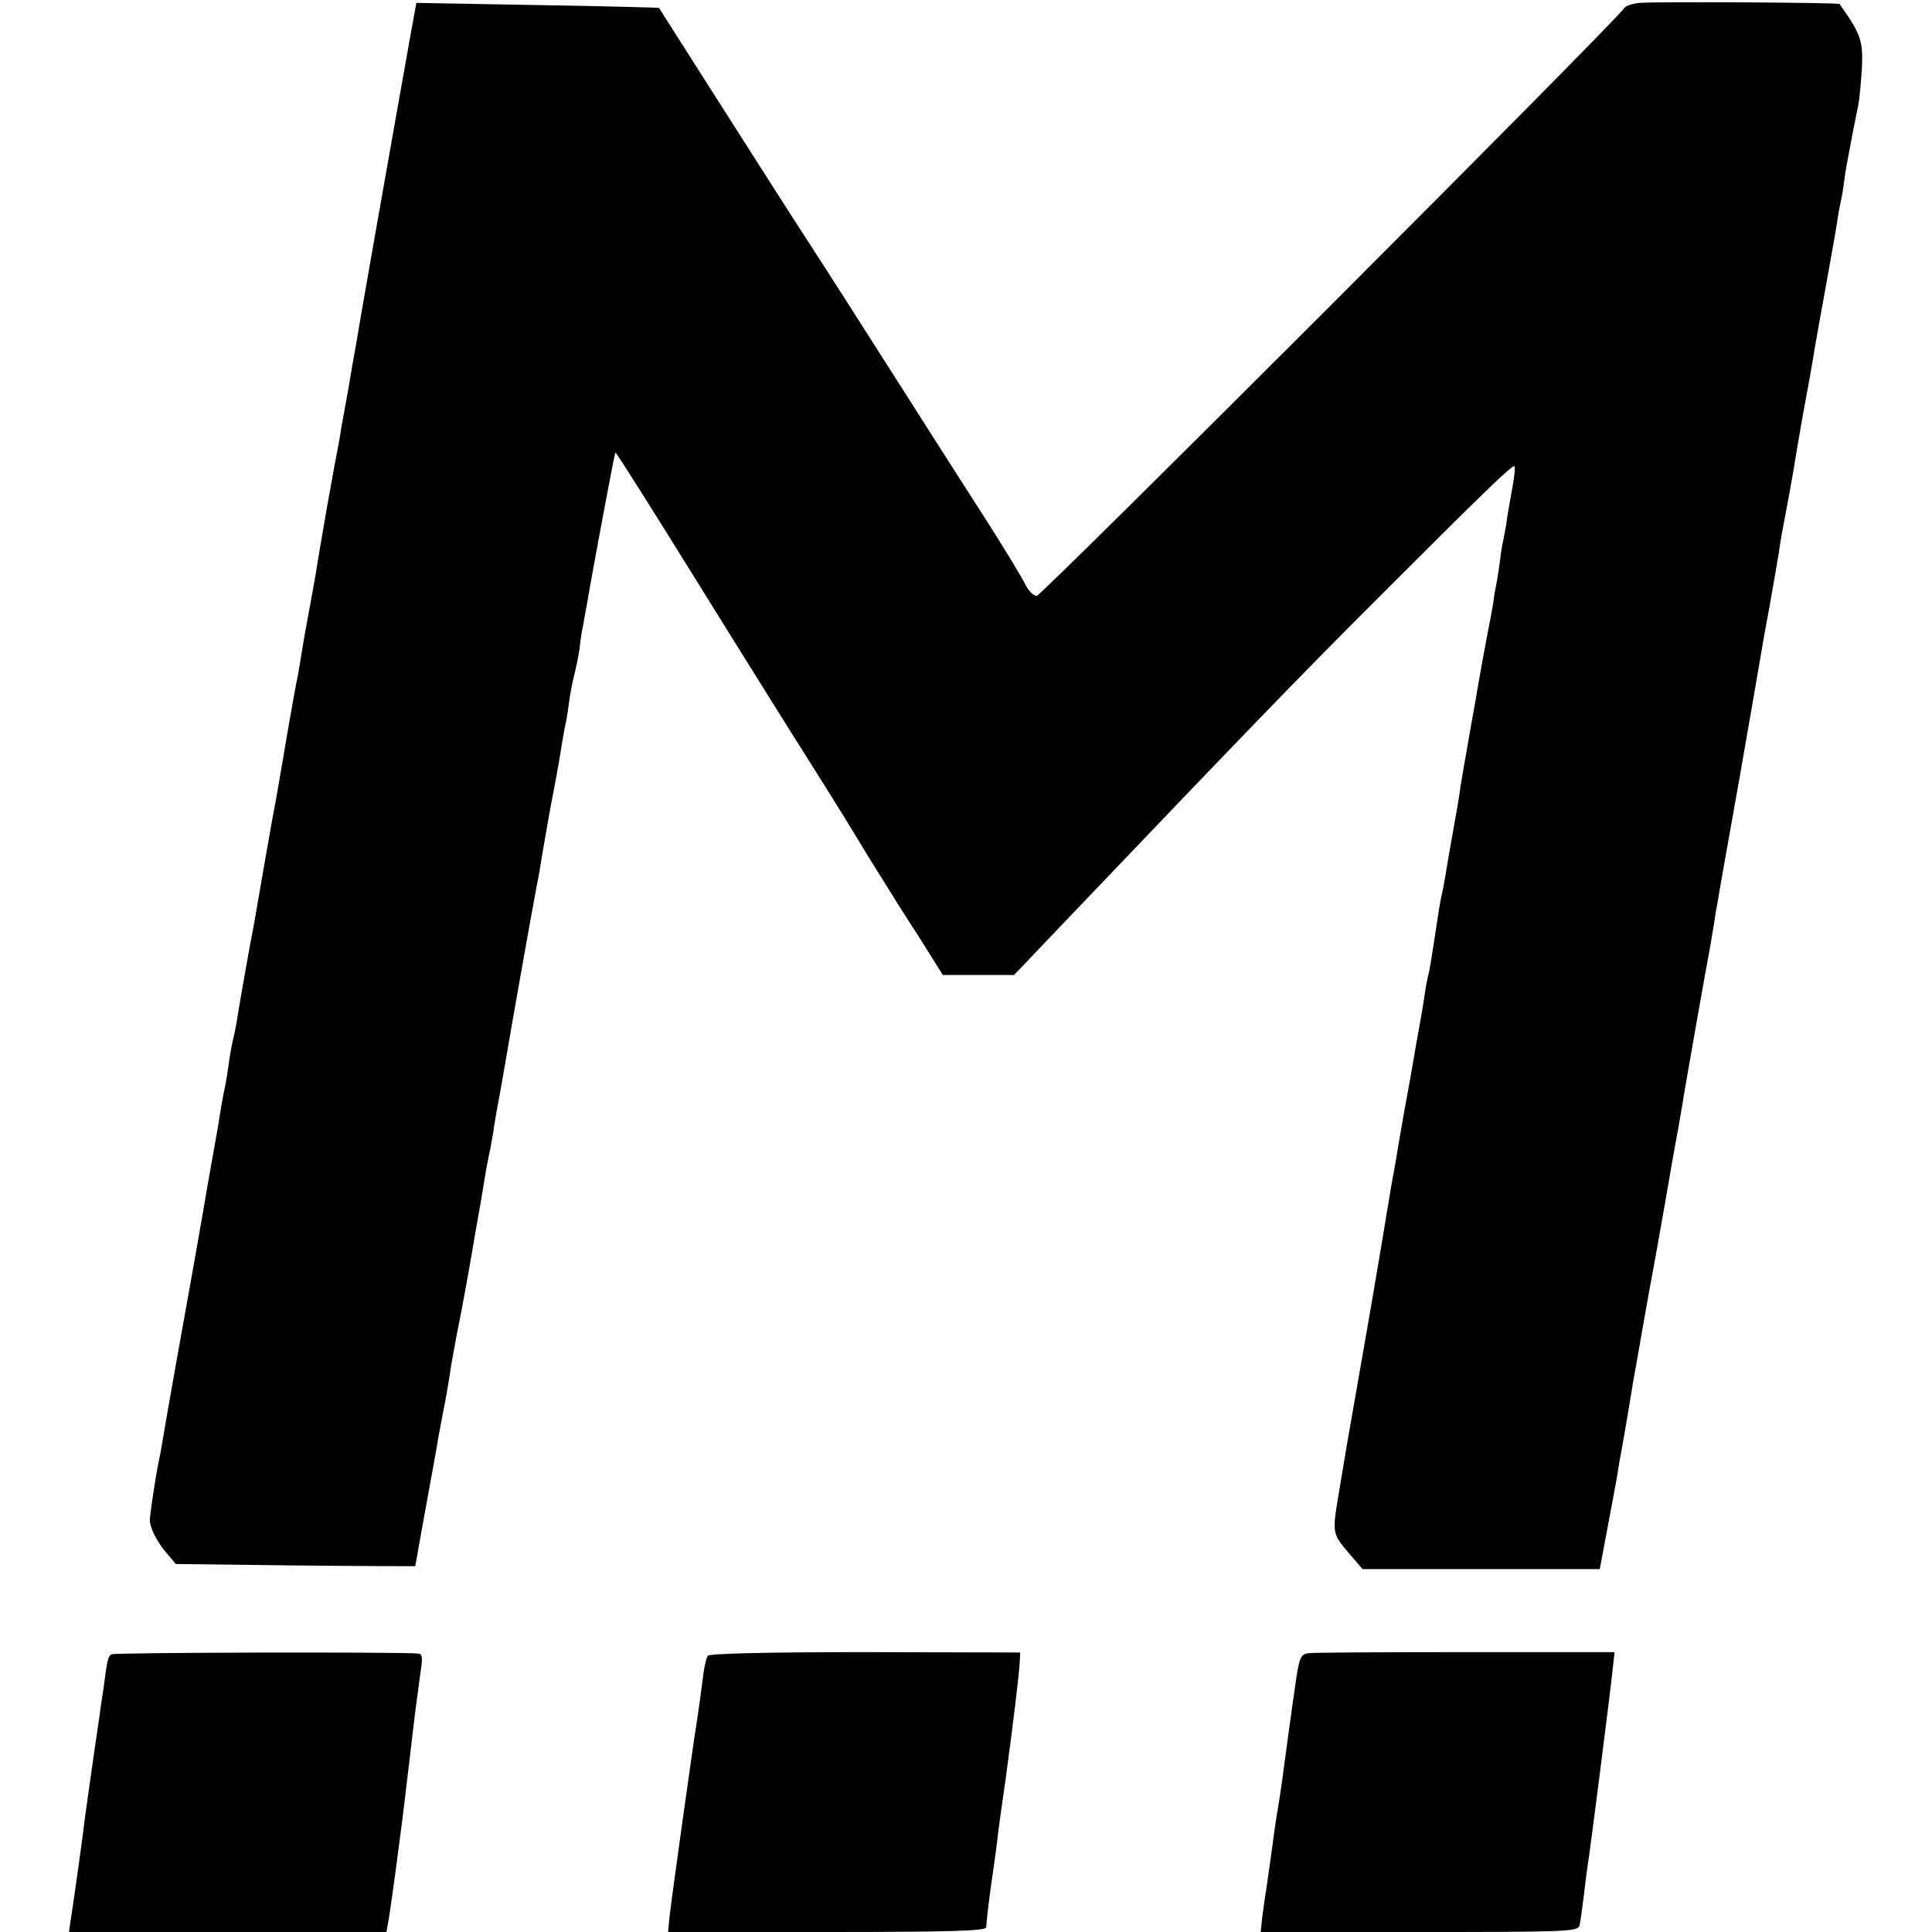 <?xml version="1.0" standalone="no"?>
<!DOCTYPE svg PUBLIC "-//W3C//DTD SVG 20010904//EN"
 "http://www.w3.org/TR/2001/REC-SVG-20010904/DTD/svg10.dtd">
<svg version="1.0" xmlns="http://www.w3.org/2000/svg"
 width="535pt" height="535pt" viewBox="0 0 535 535"
 preserveAspectRatio="xMidYMid meet">
<g transform="translate(0,535) scale(0.1,-0.1)"
fill="#000000" stroke="none">
<path d="M4540 5342 c-19 -2 -37 -8 -41 -13 -21 -35 -1615 -1629 -1628 -1629
-10 0 -24 15 -33 34 -9 18 -52 89 -95 157 -44 68 -160 250 -258 404 -98 154
-206 323 -240 375 -34 52 -142 221 -240 375 -98 154 -179 281 -180 283 -1 1
-153 5 -337 8 l-335 6 -17 -93 c-9 -52 -23 -130 -31 -174 -22 -123 -116 -656
-121 -690 -3 -16 -12 -66 -19 -110 -8 -44 -17 -93 -20 -110 -2 -16 -9 -55 -15
-85 -6 -30 -12 -67 -15 -82 -3 -16 -7 -40 -10 -55 -8 -47 -27 -157 -30 -178
-3 -17 -16 -91 -29 -160 -2 -11 -7 -40 -11 -65 -4 -25 -9 -54 -11 -65 -3 -11
-16 -85 -30 -165 -13 -80 -27 -156 -29 -170 -7 -37 -12 -62 -35 -195 -11 -66
-23 -131 -25 -145 -12 -61 -41 -224 -50 -282 -3 -18 -8 -40 -10 -48 -2 -8 -7
-33 -10 -55 -3 -23 -8 -52 -10 -65 -7 -32 -14 -71 -20 -112 -3 -18 -12 -69
-20 -113 -8 -44 -17 -96 -20 -115 -3 -19 -17 -96 -30 -171 -20 -110 -71 -395
-90 -509 -3 -14 -7 -34 -9 -45 -4 -19 -19 -117 -21 -140 -2 -21 17 -61 44 -93
l28 -33 332 -4 c182 -2 331 -2 331 -2 0 1 13 74 29 162 16 88 32 174 34 190 3
17 10 53 15 80 6 28 13 70 17 95 3 25 13 77 20 115 14 67 41 218 51 280 3 17
10 57 16 90 5 33 12 71 14 85 3 14 7 39 11 55 3 17 7 39 9 50 1 11 9 58 18
105 8 47 18 101 21 120 6 38 72 410 80 450 3 14 10 52 15 85 17 99 20 117 35
195 8 41 17 93 20 115 4 22 8 47 10 55 2 8 7 35 10 60 3 25 10 61 15 80 5 20
12 53 15 75 2 22 7 51 10 65 2 14 7 39 10 55 18 107 77 420 79 422 2 2 105
-162 231 -365 125 -202 243 -389 260 -417 44 -69 158 -251 170 -272 6 -10 26
-43 45 -74 19 -30 40 -64 47 -75 6 -10 43 -70 83 -131 l71 -113 99 0 98 0 163
171 c484 507 625 653 835 863 297 297 383 381 388 375 2 -2 0 -27 -5 -54 -5
-28 -12 -66 -15 -85 -2 -19 -7 -46 -10 -60 -3 -13 -8 -40 -10 -60 -2 -19 -7
-46 -9 -60 -3 -14 -8 -41 -10 -60 -3 -19 -10 -55 -15 -80 -5 -25 -21 -112 -35
-195 -15 -82 -28 -161 -31 -175 -2 -14 -7 -41 -10 -60 -2 -19 -11 -71 -19
-115 -8 -44 -17 -96 -20 -115 -3 -19 -8 -48 -12 -65 -7 -32 -7 -35 -23 -140
-6 -38 -12 -77 -15 -85 -2 -8 -7 -33 -10 -55 -3 -22 -10 -62 -15 -90 -5 -27
-12 -66 -15 -85 -3 -19 -10 -57 -15 -85 -11 -58 -16 -88 -30 -170 -5 -33 -12
-69 -14 -80 -2 -11 -7 -40 -11 -65 -4 -25 -9 -52 -10 -60 -1 -8 -6 -35 -10
-60 -4 -25 -9 -54 -11 -65 -10 -62 -38 -221 -64 -370 -11 -61 -29 -166 -40
-234 -22 -133 -24 -124 34 -192 l29 -34 328 0 329 0 10 53 c13 69 28 150 35
187 3 17 7 41 9 55 12 63 26 148 32 184 3 21 8 48 10 60 2 11 7 37 10 56 3 19
17 96 30 170 14 74 34 187 45 250 21 122 21 122 38 215 6 33 13 76 16 95 6 36
62 355 71 400 2 14 7 41 10 60 3 19 7 46 10 60 2 14 29 167 60 340 30 173 57
326 59 340 2 14 13 77 25 140 11 63 23 131 26 150 2 19 11 69 19 110 8 41 22
118 30 170 9 52 18 106 21 120 7 37 24 130 30 170 3 19 17 95 30 167 13 73 27
150 30 170 3 21 7 45 9 53 2 8 7 33 10 55 3 23 7 52 10 65 3 14 9 50 15 80 6
30 13 66 16 80 3 14 7 59 10 101 3 77 -2 93 -62 178 -4 4 -508 7 -554 3z"/>
<path d="M309 769 c-10 -6 -12 -14 -23 -99 -4 -25 -9 -58 -11 -75 -19 -128
-35 -246 -40 -280 -7 -62 -35 -257 -40 -287 l-4 -28 439 0 440 0 4 22 c3 13
12 77 21 143 18 136 19 142 40 320 15 130 18 149 30 238 6 36 4 47 -6 48 -52
5 -843 3 -850 -2z"/>
<path d="M1960 765 c-4 -5 -11 -35 -14 -65 -4 -30 -11 -82 -16 -115 -13 -81
-70 -490 -76 -543 l-4 -42 440 0 c345 0 440 3 441 13 2 30 8 80 18 148 6 41
13 92 15 114 3 22 12 90 21 150 21 156 36 277 39 325 l1 24 -428 1 c-274 0
-432 -4 -437 -10z"/>
<path d="M3623 772 c-22 -3 -26 -12 -38 -102 -4 -25 -8 -56 -10 -70 -2 -14 -9
-63 -15 -110 -12 -90 -18 -130 -25 -170 -2 -14 -7 -45 -10 -70 -6 -46 -9 -64
-19 -135 -4 -22 -8 -57 -11 -77 l-4 -38 439 0 c409 0 439 1 444 18 2 9 7 43
11 76 4 32 8 68 10 80 6 32 66 504 71 556 l5 45 -413 0 c-227 0 -423 -1 -435
-3z"/>
</g>
</svg>

